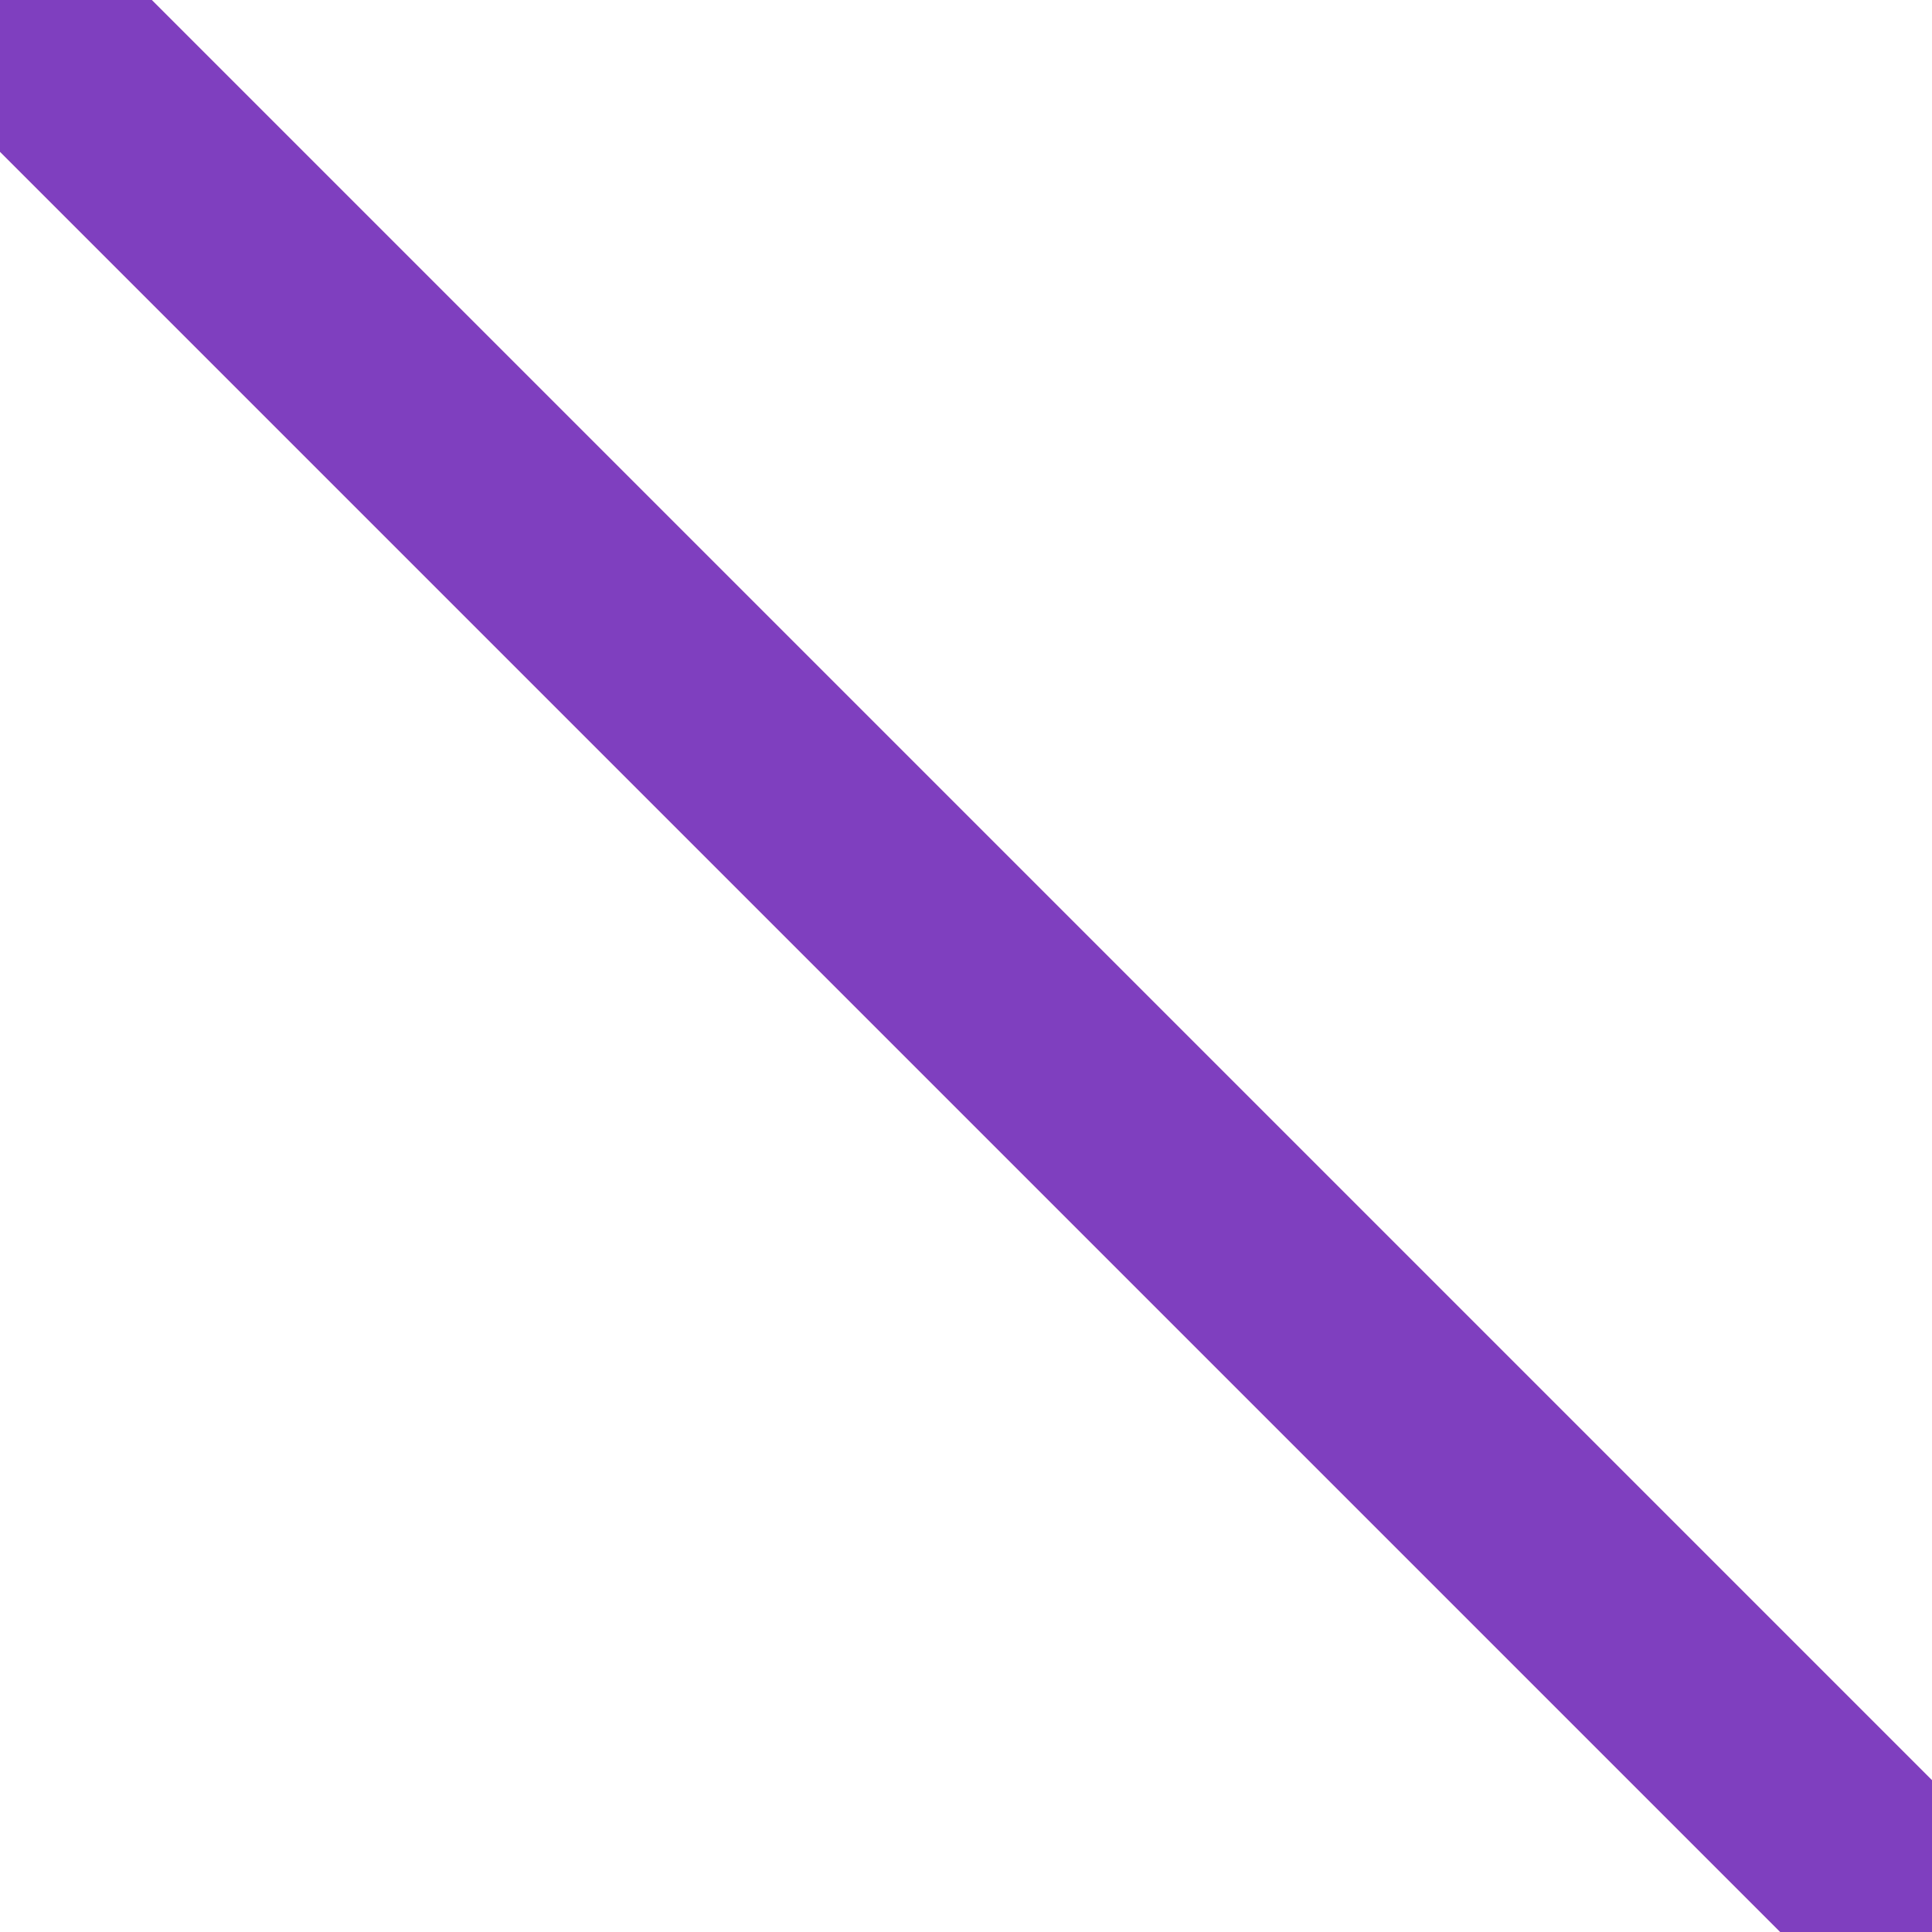 <?xml version="1.0" encoding="UTF-8" standalone="no"?>
<svg xmlns="http://www.w3.org/2000/svg" version="1.1" viewBox="-9 -9 9 9">
 <line stroke="rgba(255,0,0,0.5)" y1="9" x1="9" transform="matrix(-1 0 0 -1 0 0)"/>
 <line stroke="rgba(0,0,255,0.5)" y1="9" x1="9" transform="scale(-1)"/>
</svg>
